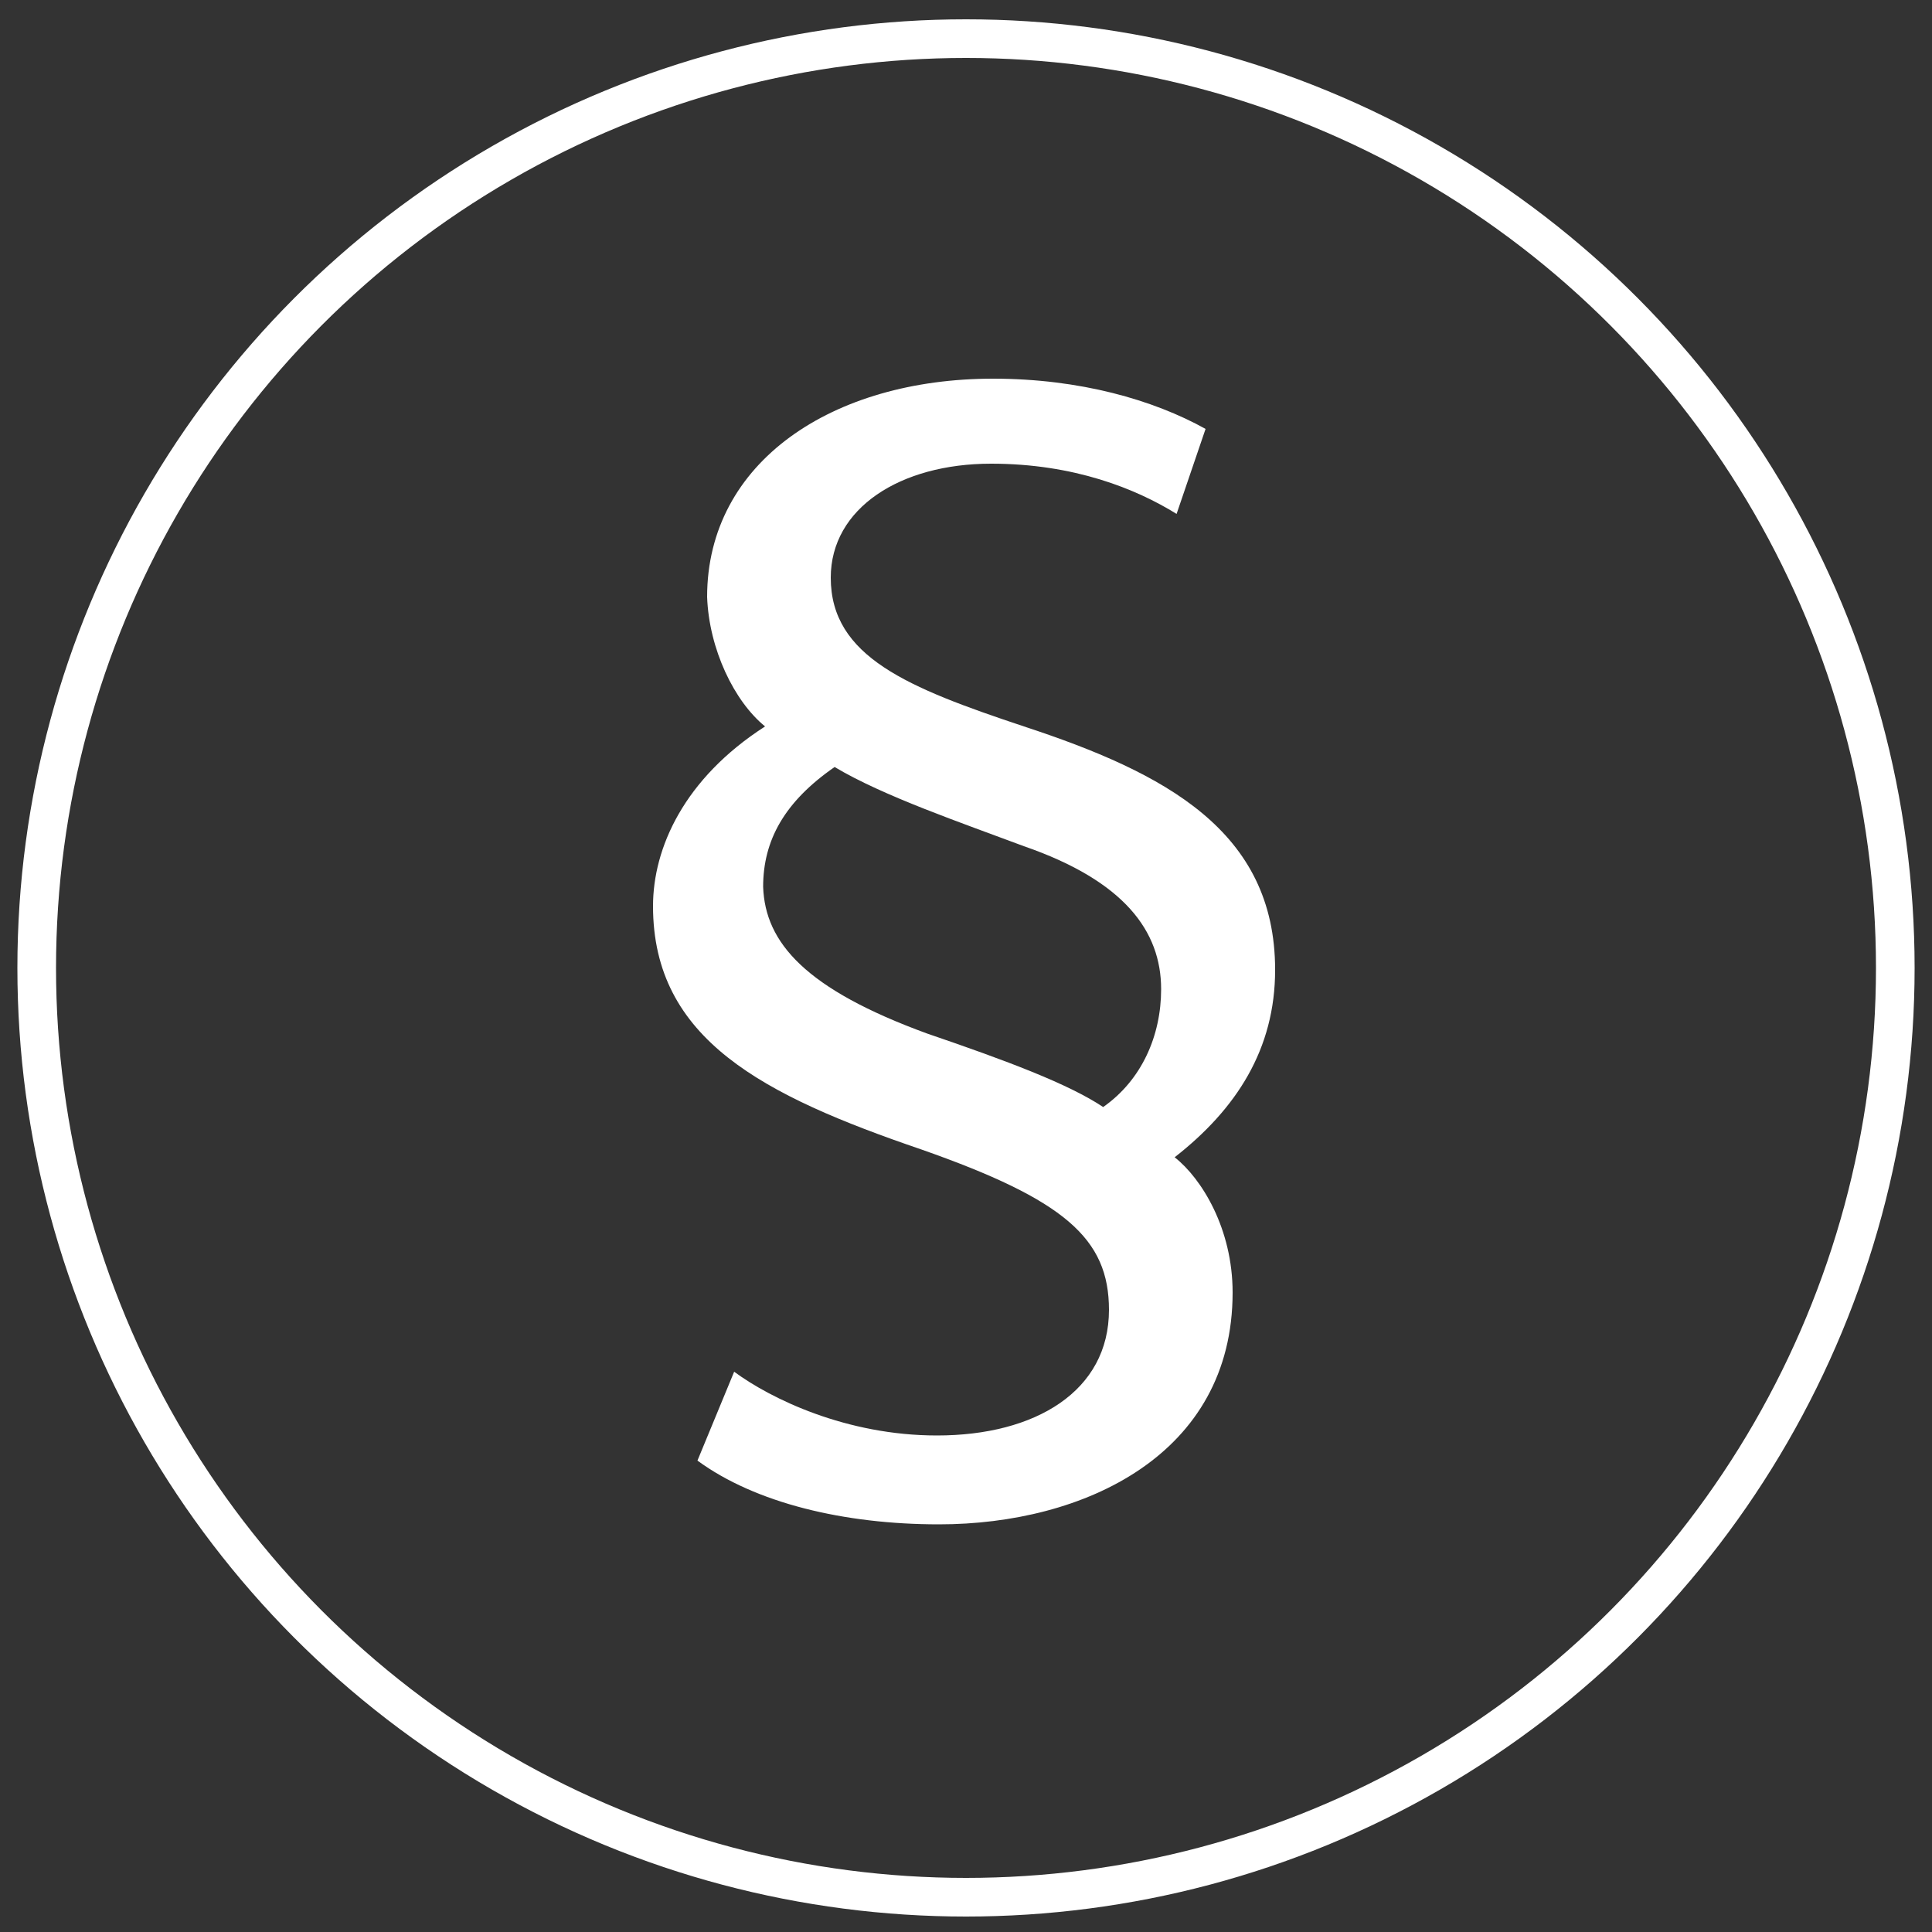 <?xml version="1.0" encoding="utf-8"?>
<svg xmlns="http://www.w3.org/2000/svg" xmlns:xlink="http://www.w3.org/1999/xlink" version="1.1" id="Ebene_1" x="0px" y="0px" viewBox="0 0 100 100" style="enable-background:new 0 0 100 100;" xml:space="preserve" width="50" height="50">
<rect x="0" y="0" width="100" height="100" fill="#333333" stroke="none"/>
<style type="text/css">
	.st0{fill:none;stroke:#FFFFFF;stroke-width:2;stroke-miterlimit:10;}
	.st1{fill:#FFFFFF;}
</style>
<circle class="st0" cx="50" cy="50.1" r="48.1"/>
<g>
	<path class="st1" d="M60.9,26.6c-2.1-1.3-5.3-2.6-9.6-2.6c-4.7,0-8.3,2.3-8.3,5.9c0,4.1,4,5.7,10,7.7c7.3,2.4,13,5.4,13,12.6   c0,4.1-2,7.2-5.2,9.7c1.4,1.1,3,3.7,3,7c0,8.4-7.7,12-15.2,12c-4.9,0-9.5-1.1-12.5-3.3L38,71c1.9,1.4,5.8,3.3,10.5,3.3   c5.1,0,8.9-2.3,8.9-6.5c0-3.7-2.3-5.7-9.7-8.3c-8.2-2.8-13.9-5.7-13.9-12.6c0-3,1.6-6.6,5.8-9.3c-1.6-1.3-2.9-4-3-6.7   c0-7,6.5-11.3,14.8-11.3c4.5,0,8.3,1.1,11,2.6L60.9,26.6z M48,53.5c4.1,1.4,7.3,2.6,9.1,3.8c2-1.4,3-3.7,3-6.1c0-3-1.9-5.6-7.1-7.4   c-3.2-1.2-7.3-2.6-9.8-4.1c-2.6,1.8-3.7,3.8-3.7,6.2C39.6,48.8,41.7,51.2,48,53.5z"/>
</g>
</svg>
